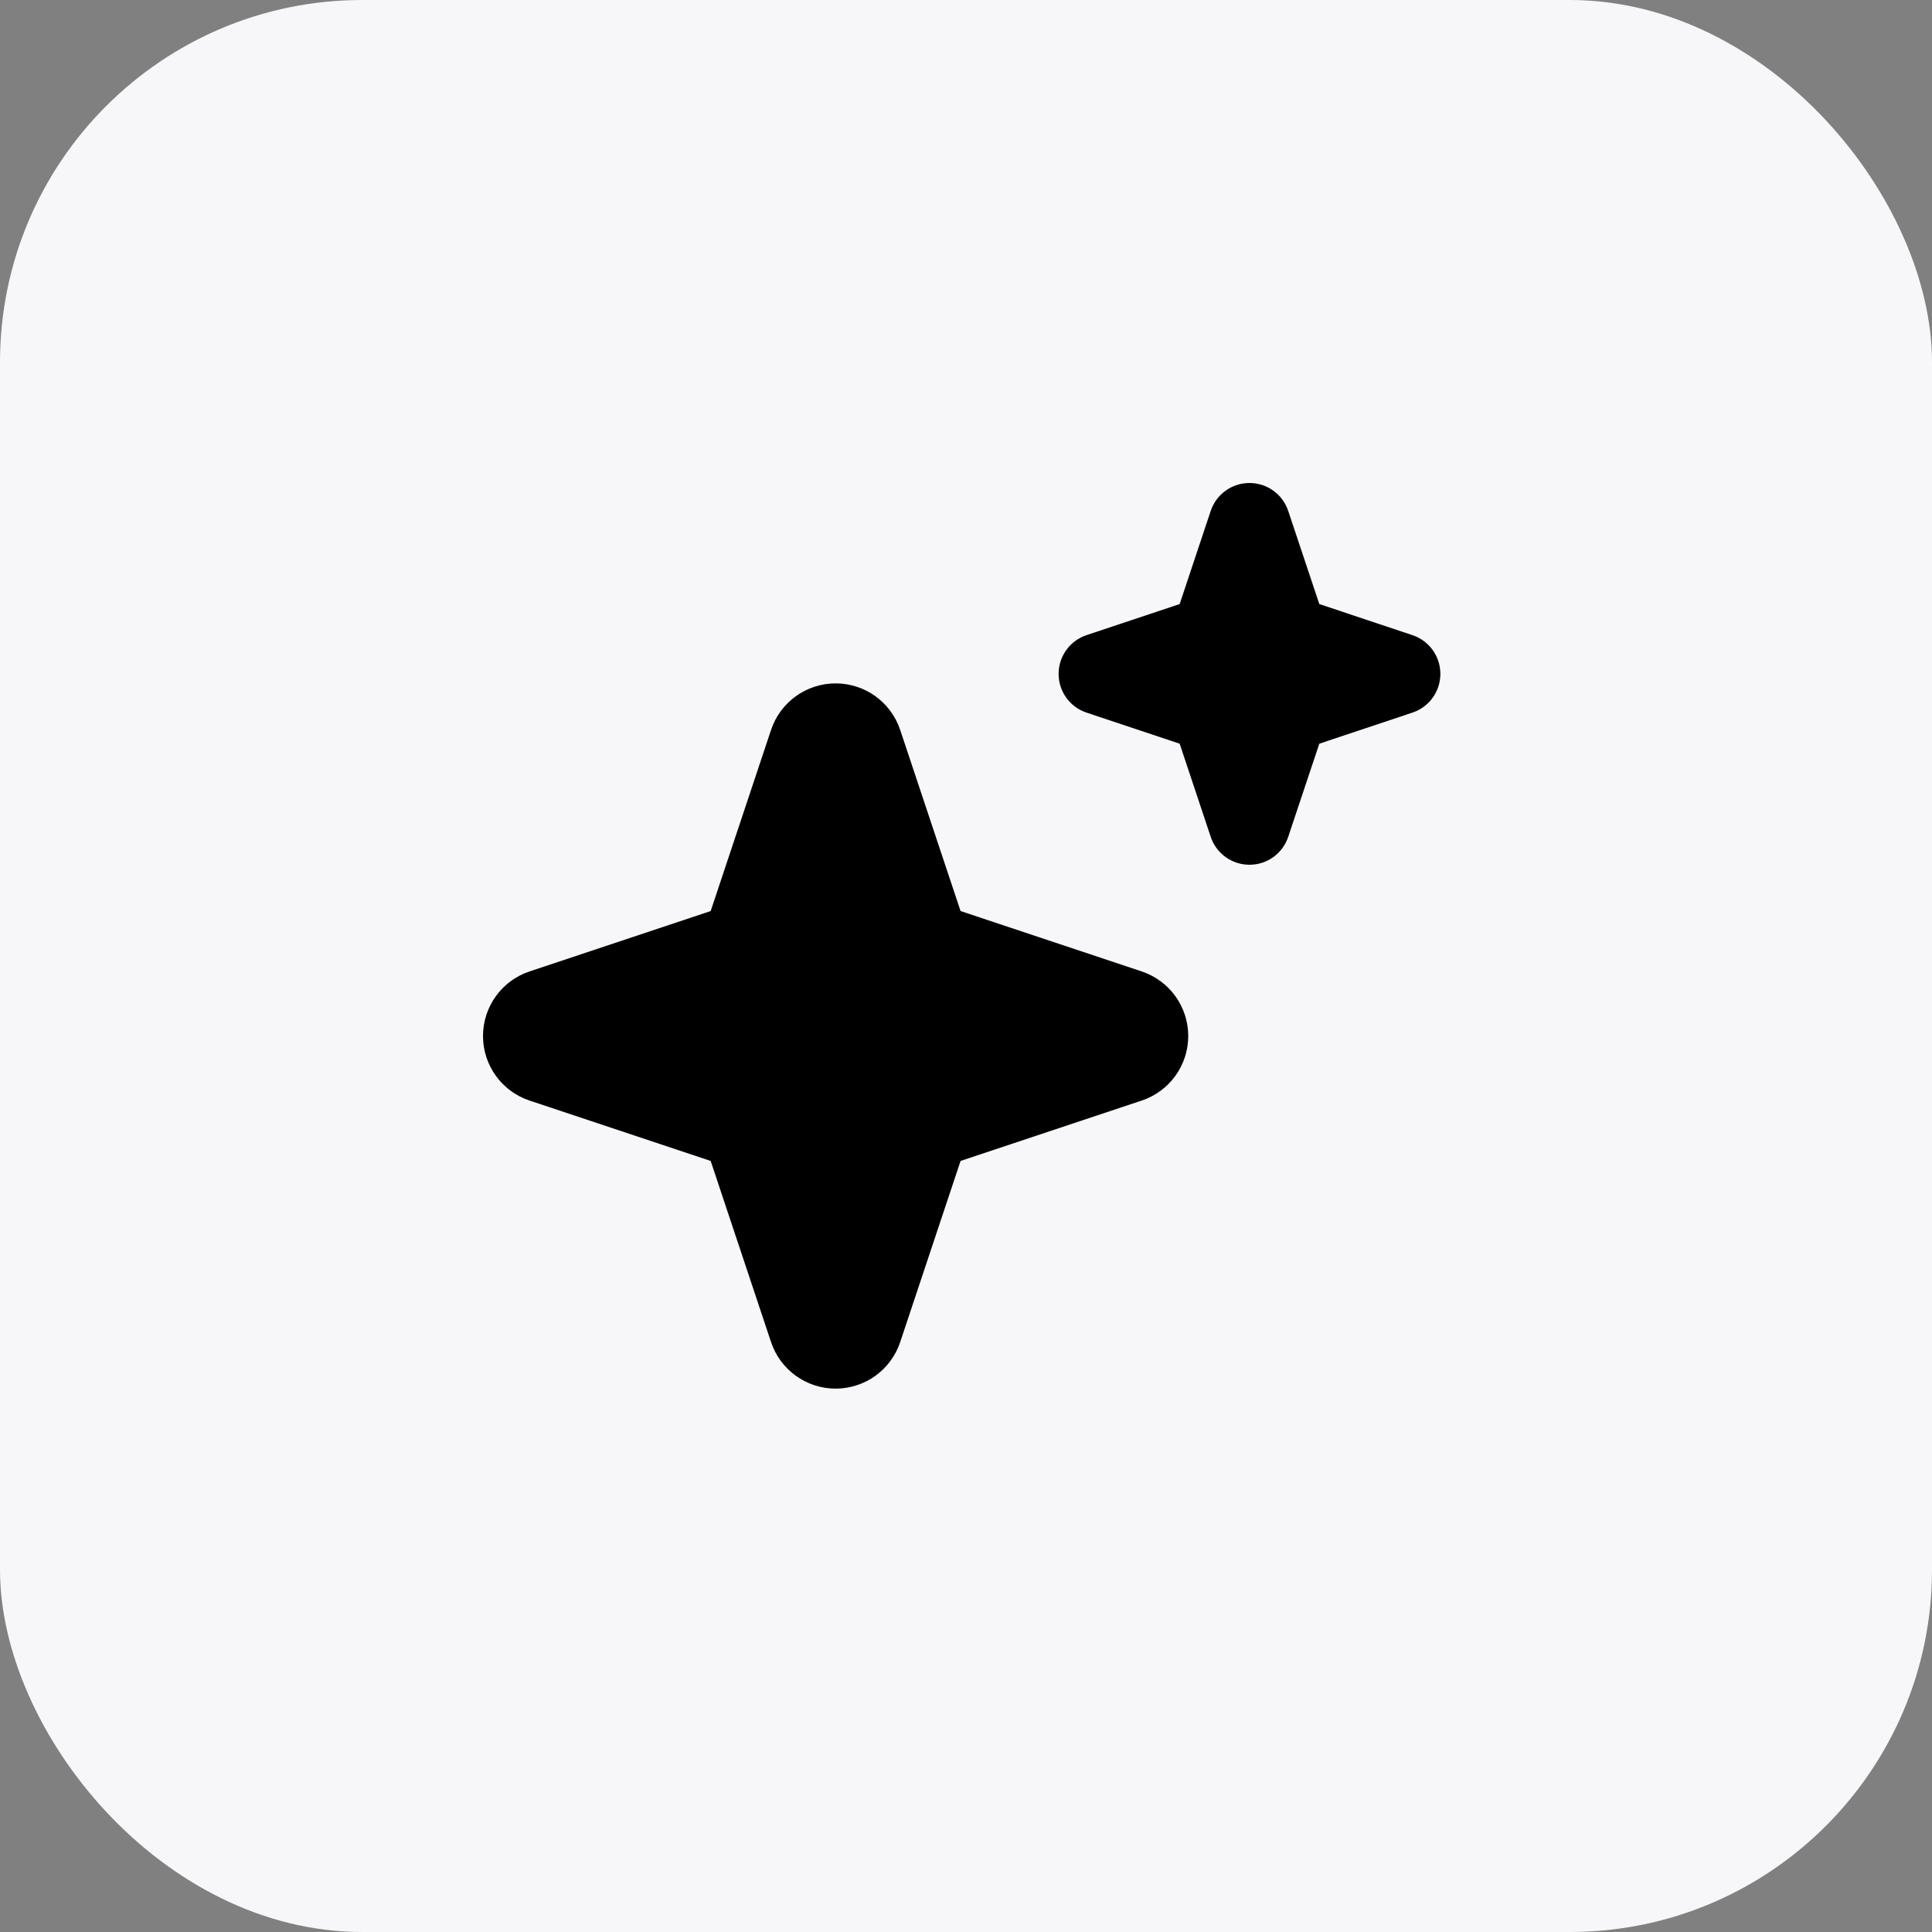 <svg width="32" height="32" viewBox="0 0 32 32" fill="none" xmlns="http://www.w3.org/2000/svg">
<rect x="0" y="0" width="32" height="32" fill="#808080" stroke="none"/>
<rect width="32" height="32" rx="6" fill="#F7F7FA"/>
<path fill-rule="evenodd" clip-rule="evenodd" d="M11.771 15.09L12.771 12.09C12.924 11.63 13.355 11.319 13.841 11.319C14.326 11.319 14.757 11.63 14.91 12.09L15.91 15.09L18.91 16.09C19.37 16.243 19.681 16.674 19.681 17.16C19.681 17.645 19.37 18.076 18.91 18.229L15.91 19.229L14.91 22.229C14.757 22.689 14.326 23 13.841 23C13.355 23 12.924 22.689 12.771 22.229L11.771 19.229L8.771 18.229C8.311 18.076 8 17.645 8 17.16C8 16.674 8.311 16.243 8.771 16.09L11.771 15.09Z" fill="url(#paint0_linear_7105_4370"/>
<path fill-rule="evenodd" clip-rule="evenodd" d="M19.539 10.005L20.053 8.463C20.145 8.186 20.404 8 20.695 8C20.987 8 21.245 8.186 21.337 8.463L21.852 10.005L23.394 10.52C23.671 10.612 23.857 10.87 23.857 11.162C23.857 11.453 23.671 11.711 23.394 11.803L21.852 12.318L21.337 13.86C21.245 14.137 20.987 14.323 20.695 14.323C20.404 14.323 20.145 14.137 20.053 13.86L19.539 12.318L17.996 11.803C17.72 11.711 17.534 11.453 17.534 11.162C17.534 10.87 17.72 10.612 17.996 10.52L19.539 10.005Z" fill="url(#paint0_linear_7105_4370"/>
<defs>
<linearGradient id="paint0_linear_7105_4370" x1="32" y1="32" x2="-5.296" y2="8.353" gradientUnits="userSpaceOnUse">
<stop stop-color="#6A79FA"/>
<stop offset="1" stop-color="#8899FA"/>
</linearGradient>
</defs>
</svg>